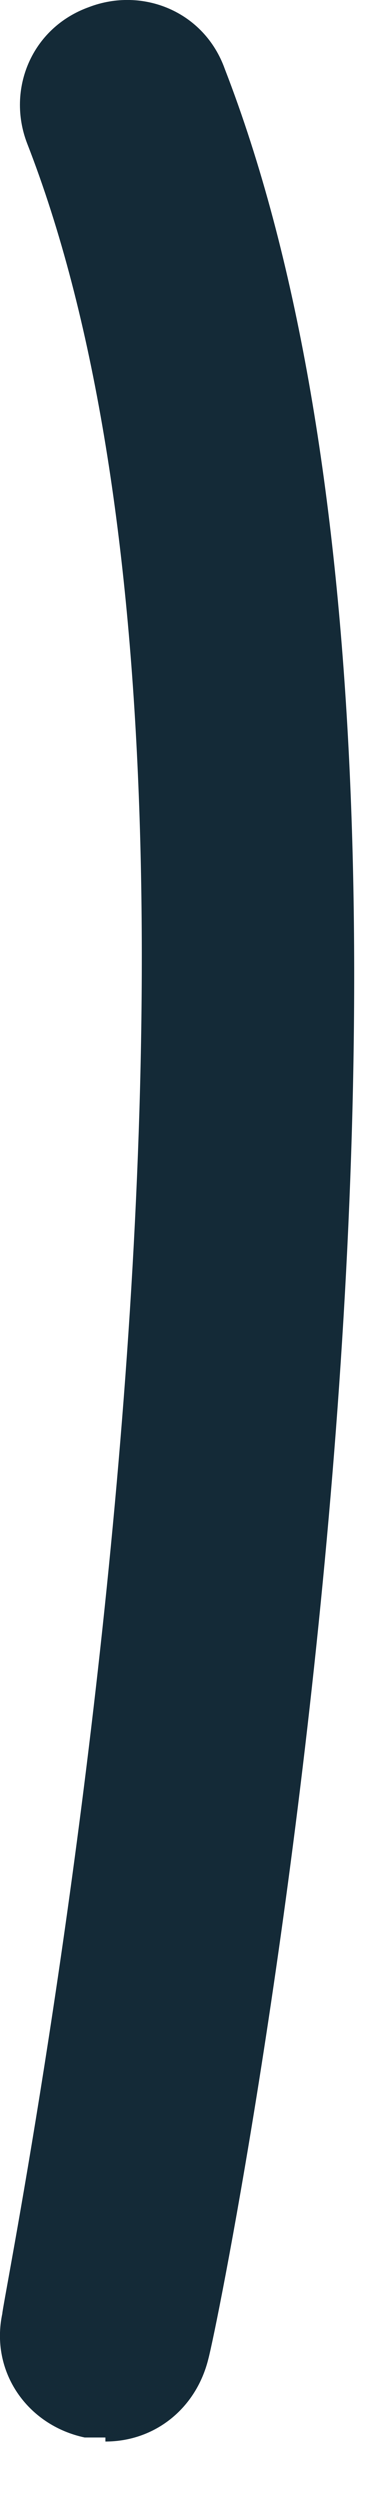 <?xml version="1.0" encoding="utf-8"?>
<svg xmlns="http://www.w3.org/2000/svg" fill="none" height="100%" overflow="visible" preserveAspectRatio="none" style="display: block;" viewBox="0 0 2 13" width="100%">
<path d="M0.549 12.675C0.549 12.675 0.484 12.675 0.441 12.675C0.141 12.611 -0.052 12.332 0.012 12.031C0.012 11.945 1.557 4.371 0.141 0.745C0.034 0.466 0.163 0.145 0.463 0.037C0.742 -0.07 1.064 0.059 1.171 0.359C2.694 4.286 1.171 11.945 1.085 12.267C1.021 12.525 0.806 12.696 0.549 12.696V12.675Z" fill="#142A37" id="Vector"/>
</svg>